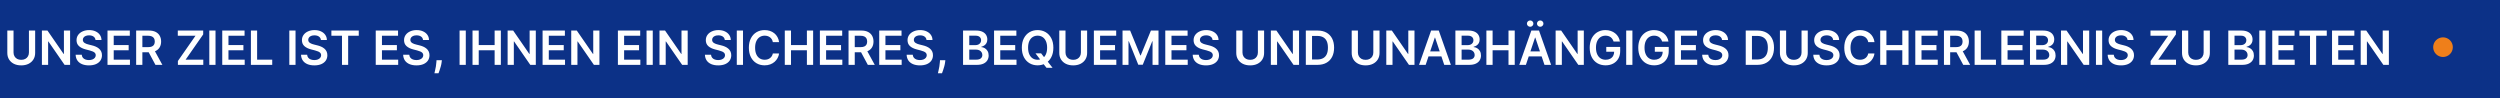 <?xml version="1.0" encoding="utf-8"?>
<svg xmlns="http://www.w3.org/2000/svg" fill="none" height="50" viewBox="0 0 1272 50" width="1272">
<rect fill="#0C3187" height="50" width="1272"/>
<path d="M14.724 15.546H17.886V26.949C17.886 28.199 17.591 29.298 17 30.247C16.415 31.196 15.591 31.938 14.528 32.472C13.466 33 12.224 33.264 10.804 33.264C9.378 33.264 8.134 33 7.071 32.472C6.009 31.938 5.185 31.196 4.599 30.247C4.014 29.298 3.722 28.199 3.722 26.949V15.546H6.884V26.685C6.884 27.412 7.043 28.06 7.361 28.628C7.685 29.196 8.139 29.642 8.724 29.966C9.31 30.284 10.003 30.443 10.804 30.443C11.605 30.443 12.298 30.284 12.883 29.966C13.474 29.642 13.929 29.196 14.247 28.628C14.565 28.06 14.724 27.412 14.724 26.685V15.546ZM35.667 15.546V33H32.854L24.63 21.111H24.485V33H21.323V15.546H24.153L32.369 27.443H32.522V15.546H35.667ZM48.598 20.344C48.519 19.599 48.183 19.02 47.592 18.605C47.007 18.19 46.246 17.983 45.308 17.983C44.649 17.983 44.084 18.082 43.612 18.281C43.141 18.48 42.78 18.75 42.53 19.091C42.28 19.432 42.152 19.821 42.146 20.259C42.146 20.622 42.229 20.938 42.394 21.204C42.564 21.472 42.794 21.699 43.084 21.886C43.374 22.068 43.695 22.222 44.047 22.347C44.399 22.472 44.754 22.577 45.112 22.662L46.749 23.071C47.408 23.224 48.041 23.432 48.649 23.693C49.263 23.954 49.811 24.284 50.294 24.682C50.783 25.079 51.169 25.56 51.453 26.122C51.737 26.685 51.879 27.344 51.879 28.099C51.879 29.122 51.618 30.023 51.095 30.801C50.572 31.574 49.817 32.179 48.828 32.617C47.845 33.048 46.655 33.264 45.257 33.264C43.899 33.264 42.72 33.054 41.72 32.633C40.726 32.213 39.947 31.599 39.385 30.793C38.828 29.986 38.527 29.003 38.481 27.844H41.592C41.638 28.452 41.825 28.957 42.155 29.361C42.484 29.764 42.913 30.065 43.442 30.264C43.976 30.463 44.572 30.562 45.231 30.562C45.919 30.562 46.521 30.46 47.038 30.256C47.561 30.046 47.97 29.756 48.266 29.386C48.561 29.011 48.712 28.574 48.717 28.074C48.712 27.619 48.578 27.244 48.317 26.949C48.055 26.648 47.689 26.398 47.217 26.199C46.751 25.994 46.206 25.812 45.581 25.653L43.595 25.142C42.158 24.773 41.021 24.213 40.186 23.463C39.356 22.707 38.942 21.704 38.942 20.454C38.942 19.426 39.22 18.526 39.777 17.753C40.34 16.98 41.104 16.381 42.07 15.954C43.035 15.523 44.129 15.307 45.351 15.307C46.59 15.307 47.675 15.523 48.606 15.954C49.544 16.381 50.28 16.974 50.814 17.736C51.348 18.491 51.624 19.361 51.641 20.344H48.598ZM54.698 33V15.546H66.05V18.196H57.86V22.935H65.462V25.585H57.86V30.349H66.119V33H54.698ZM69.276 33V15.546H75.822C77.163 15.546 78.288 15.778 79.197 16.244C80.112 16.71 80.802 17.364 81.268 18.204C81.739 19.04 81.975 20.014 81.975 21.128C81.975 22.247 81.737 23.219 81.259 24.043C80.788 24.861 80.092 25.494 79.171 25.943C78.251 26.386 77.12 26.608 75.779 26.608H71.117V23.983H75.353C76.137 23.983 76.779 23.875 77.279 23.659C77.779 23.438 78.148 23.116 78.387 22.696C78.631 22.27 78.754 21.747 78.754 21.128C78.754 20.509 78.631 19.98 78.387 19.543C78.143 19.099 77.771 18.764 77.271 18.537C76.771 18.304 76.126 18.188 75.336 18.188H72.438V33H69.276ZM78.293 25.091L82.614 33H79.086L74.842 25.091H78.293ZM90.515 33V31.031L99.464 18.196H90.464V15.546H103.384V17.514L94.444 30.349H103.435V33H90.515ZM109.657 15.546V33H106.495V15.546H109.657ZM113.081 33V15.546H124.433V18.196H116.243V22.935H123.845V25.585H116.243V30.349H124.501V33H113.081ZM127.659 33V15.546H130.821V30.349H138.509V33H127.659ZM150.368 15.546V33H147.206V15.546H150.368ZM163.278 20.344C163.198 19.599 162.863 19.02 162.272 18.605C161.687 18.19 160.925 17.983 159.988 17.983C159.329 17.983 158.763 18.082 158.292 18.281C157.82 18.48 157.46 18.75 157.21 19.091C156.96 19.432 156.832 19.821 156.826 20.259C156.826 20.622 156.908 20.938 157.073 21.204C157.244 21.472 157.474 21.699 157.763 21.886C158.053 22.068 158.374 22.222 158.727 22.347C159.079 22.472 159.434 22.577 159.792 22.662L161.428 23.071C162.087 23.224 162.721 23.432 163.329 23.693C163.942 23.954 164.491 24.284 164.974 24.682C165.462 25.079 165.849 25.56 166.133 26.122C166.417 26.685 166.559 27.344 166.559 28.099C166.559 29.122 166.298 30.023 165.775 30.801C165.252 31.574 164.496 32.179 163.508 32.617C162.525 33.048 161.335 33.264 159.937 33.264C158.579 33.264 157.4 33.054 156.4 32.633C155.406 32.213 154.627 31.599 154.065 30.793C153.508 29.986 153.207 29.003 153.161 27.844H156.272C156.317 28.452 156.505 28.957 156.835 29.361C157.164 29.764 157.593 30.065 158.121 30.264C158.656 30.463 159.252 30.562 159.911 30.562C160.599 30.562 161.201 30.46 161.718 30.256C162.241 30.046 162.65 29.756 162.945 29.386C163.241 29.011 163.391 28.574 163.397 28.074C163.391 27.619 163.258 27.244 162.996 26.949C162.735 26.648 162.369 26.398 161.897 26.199C161.431 25.994 160.886 25.812 160.261 25.653L158.275 25.142C156.837 24.773 155.701 24.213 154.866 23.463C154.036 22.707 153.621 21.704 153.621 20.454C153.621 19.426 153.9 18.526 154.457 17.753C155.019 16.98 155.783 16.381 156.749 15.954C157.715 15.523 158.809 15.307 160.031 15.307C161.269 15.307 162.354 15.523 163.286 15.954C164.224 16.381 164.96 16.974 165.494 17.736C166.028 18.491 166.303 19.361 166.32 20.344H163.278ZM168.611 18.196V15.546H182.537V18.196H177.142V33H174.006V18.196H168.611ZM191.175 33V15.546H202.527V18.196H194.337V22.935H201.939V25.585H194.337V30.349H202.595V33H191.175ZM215.239 20.344C215.159 19.599 214.824 19.02 214.233 18.605C213.648 18.19 212.886 17.983 211.949 17.983C211.29 17.983 210.724 18.082 210.253 18.281C209.781 18.48 209.42 18.75 209.17 19.091C208.92 19.432 208.793 19.821 208.787 20.259C208.787 20.622 208.869 20.938 209.034 21.204C209.205 21.472 209.435 21.699 209.724 21.886C210.014 22.068 210.335 22.222 210.688 22.347C211.04 22.472 211.395 22.577 211.753 22.662L213.389 23.071C214.048 23.224 214.682 23.432 215.29 23.693C215.903 23.954 216.452 24.284 216.935 24.682C217.423 25.079 217.81 25.56 218.094 26.122C218.378 26.685 218.52 27.344 218.52 28.099C218.52 29.122 218.259 30.023 217.736 30.801C217.213 31.574 216.457 32.179 215.469 32.617C214.486 33.048 213.295 33.264 211.898 33.264C210.54 33.264 209.361 33.054 208.361 32.633C207.366 32.213 206.588 31.599 206.026 30.793C205.469 29.986 205.168 29.003 205.122 27.844H208.233C208.278 28.452 208.466 28.957 208.795 29.361C209.125 29.764 209.554 30.065 210.082 30.264C210.616 30.463 211.213 30.562 211.872 30.562C212.56 30.562 213.162 30.46 213.679 30.256C214.202 30.046 214.611 29.756 214.906 29.386C215.202 29.011 215.352 28.574 215.358 28.074C215.352 27.619 215.219 27.244 214.957 26.949C214.696 26.648 214.33 26.398 213.858 26.199C213.392 25.994 212.847 25.812 212.222 25.653L210.236 25.142C208.798 24.773 207.662 24.213 206.827 23.463C205.997 22.707 205.582 21.704 205.582 20.454C205.582 19.426 205.861 18.526 206.418 17.753C206.98 16.98 207.744 16.381 208.71 15.954C209.676 15.523 210.77 15.307 211.991 15.307C213.23 15.307 214.315 15.523 215.247 15.954C216.185 16.381 216.92 16.974 217.455 17.736C217.989 18.491 218.264 19.361 218.281 20.344H215.239ZM224.825 30.614L224.714 31.551C224.634 32.267 224.492 32.994 224.288 33.733C224.089 34.477 223.879 35.162 223.657 35.787C223.435 36.412 223.256 36.903 223.12 37.261H221.04C221.12 36.915 221.228 36.443 221.364 35.847C221.506 35.25 221.643 34.58 221.773 33.835C221.904 33.091 221.992 32.335 222.038 31.568L222.097 30.614H224.825ZM236.993 15.546V33H233.831V15.546H236.993ZM240.417 33V15.546H243.579V22.935H251.667V15.546H254.837V33H251.667V25.585H243.579V33H240.417ZM272.62 15.546V33H269.808L261.583 21.111H261.438V33H258.276V15.546H261.106L269.322 27.443H269.475V15.546H272.62ZM276.065 33V15.546H287.418V18.196H279.227V22.935H286.83V25.585H279.227V30.349H287.486V33H276.065ZM304.987 15.546V33H302.175L293.95 21.111H293.805V33H290.643V15.546H293.473L301.689 27.443H301.842V15.546H304.987ZM314.386 33V15.546H325.738V18.196H317.548V22.935H325.15V25.585H317.548V30.349H325.806V33H314.386ZM332.126 15.546V33H328.964V15.546H332.126ZM349.893 15.546V33H347.081L338.857 21.111H338.712V33H335.55V15.546H338.379L346.595 27.443H346.749V15.546H349.893ZM368.778 20.344C368.698 19.599 368.363 19.02 367.772 18.605C367.187 18.19 366.425 17.983 365.488 17.983C364.829 17.983 364.263 18.082 363.792 18.281C363.32 18.48 362.96 18.75 362.71 19.091C362.46 19.432 362.332 19.821 362.326 20.259C362.326 20.622 362.408 20.938 362.573 21.204C362.744 21.472 362.974 21.699 363.263 21.886C363.553 22.068 363.874 22.222 364.227 22.347C364.579 22.472 364.934 22.577 365.292 22.662L366.928 23.071C367.587 23.224 368.221 23.432 368.829 23.693C369.442 23.954 369.991 24.284 370.474 24.682C370.962 25.079 371.349 25.56 371.633 26.122C371.917 26.685 372.059 27.344 372.059 28.099C372.059 29.122 371.798 30.023 371.275 30.801C370.752 31.574 369.996 32.179 369.008 32.617C368.025 33.048 366.835 33.264 365.437 33.264C364.079 33.264 362.9 33.054 361.9 32.633C360.906 32.213 360.127 31.599 359.565 30.793C359.008 29.986 358.707 29.003 358.661 27.844H361.772C361.817 28.452 362.005 28.957 362.335 29.361C362.664 29.764 363.093 30.065 363.621 30.264C364.156 30.463 364.752 30.562 365.411 30.562C366.099 30.562 366.701 30.46 367.218 30.256C367.741 30.046 368.15 29.756 368.445 29.386C368.741 29.011 368.891 28.574 368.897 28.074C368.891 27.619 368.758 27.244 368.496 26.949C368.235 26.648 367.869 26.398 367.397 26.199C366.931 25.994 366.386 25.812 365.761 25.653L363.775 25.142C362.337 24.773 361.201 24.213 360.366 23.463C359.536 22.707 359.121 21.704 359.121 20.454C359.121 19.426 359.4 18.526 359.957 17.753C360.519 16.98 361.283 16.381 362.249 15.954C363.215 15.523 364.309 15.307 365.531 15.307C366.769 15.307 367.854 15.523 368.786 15.954C369.724 16.381 370.46 16.974 370.994 17.736C371.528 18.491 371.803 19.361 371.82 20.344H368.778ZM378.04 15.546V33H374.878V15.546H378.04ZM396.404 21.435H393.217C393.126 20.912 392.958 20.449 392.714 20.046C392.469 19.636 392.165 19.29 391.802 19.006C391.438 18.722 391.023 18.509 390.558 18.366C390.097 18.219 389.6 18.145 389.066 18.145C388.117 18.145 387.276 18.384 386.543 18.861C385.81 19.332 385.237 20.026 384.822 20.94C384.407 21.849 384.2 22.96 384.2 24.273C384.2 25.608 384.407 26.733 384.822 27.648C385.242 28.557 385.816 29.244 386.543 29.71C387.276 30.171 388.114 30.401 389.058 30.401C389.58 30.401 390.069 30.332 390.523 30.196C390.984 30.054 391.396 29.847 391.759 29.574C392.129 29.301 392.438 28.966 392.688 28.568C392.944 28.171 393.12 27.716 393.217 27.204L396.404 27.222C396.285 28.051 396.026 28.829 395.629 29.557C395.237 30.284 394.722 30.926 394.086 31.483C393.45 32.034 392.705 32.466 391.853 32.778C391.001 33.085 390.055 33.239 389.015 33.239C387.481 33.239 386.112 32.883 384.907 32.173C383.702 31.463 382.754 30.438 382.06 29.097C381.367 27.756 381.021 26.148 381.021 24.273C381.021 22.392 381.37 20.784 382.069 19.449C382.768 18.108 383.719 17.082 384.924 16.372C386.129 15.662 387.492 15.307 389.015 15.307C389.987 15.307 390.89 15.443 391.725 15.716C392.56 15.989 393.305 16.389 393.958 16.918C394.612 17.44 395.148 18.082 395.569 18.844C395.995 19.599 396.273 20.463 396.404 21.435ZM399.3 33V15.546H402.462V22.935H410.55V15.546H413.72V33H410.55V25.585H402.462V33H399.3ZM417.159 33V15.546H428.511V18.196H420.321V22.935H427.923V25.585H420.321V30.349H428.58V33H417.159ZM431.737 33V15.546H438.283C439.624 15.546 440.749 15.778 441.658 16.244C442.572 16.71 443.263 17.364 443.729 18.204C444.2 19.04 444.436 20.014 444.436 21.128C444.436 22.247 444.197 23.219 443.72 24.043C443.249 24.861 442.553 25.494 441.632 25.943C440.712 26.386 439.581 26.608 438.24 26.608H433.578V23.983H437.814C438.598 23.983 439.24 23.875 439.74 23.659C440.24 23.438 440.609 23.116 440.848 22.696C441.092 22.27 441.214 21.747 441.214 21.128C441.214 20.509 441.092 19.98 440.848 19.543C440.604 19.099 440.232 18.764 439.732 18.537C439.232 18.304 438.587 18.188 437.797 18.188H434.899V33H431.737ZM440.754 25.091L445.075 33H441.547L437.303 25.091H440.754ZM447.347 33V15.546H458.699V18.196H450.509V22.935H458.111V25.585H450.509V30.349H458.767V33H447.347ZM471.411 20.344C471.331 19.599 470.996 19.02 470.405 18.605C469.82 18.19 469.058 17.983 468.121 17.983C467.462 17.983 466.896 18.082 466.425 18.281C465.953 18.48 465.592 18.75 465.342 19.091C465.092 19.432 464.964 19.821 464.959 20.259C464.959 20.622 465.041 20.938 465.206 21.204C465.376 21.472 465.607 21.699 465.896 21.886C466.186 22.068 466.507 22.222 466.859 22.347C467.212 22.472 467.567 22.577 467.925 22.662L469.561 23.071C470.22 23.224 470.854 23.432 471.462 23.693C472.075 23.954 472.624 24.284 473.107 24.682C473.595 25.079 473.982 25.56 474.266 26.122C474.55 26.685 474.692 27.344 474.692 28.099C474.692 29.122 474.43 30.023 473.908 30.801C473.385 31.574 472.629 32.179 471.641 32.617C470.658 33.048 469.467 33.264 468.07 33.264C466.712 33.264 465.533 33.054 464.533 32.633C463.538 32.213 462.76 31.599 462.197 30.793C461.641 29.986 461.339 29.003 461.294 27.844H464.405C464.45 28.452 464.638 28.957 464.967 29.361C465.297 29.764 465.726 30.065 466.254 30.264C466.788 30.463 467.385 30.562 468.044 30.562C468.732 30.562 469.334 30.46 469.851 30.256C470.374 30.046 470.783 29.756 471.078 29.386C471.374 29.011 471.524 28.574 471.53 28.074C471.524 27.619 471.391 27.244 471.129 26.949C470.868 26.648 470.501 26.398 470.03 26.199C469.564 25.994 469.018 25.812 468.393 25.653L466.408 25.142C464.97 24.773 463.834 24.213 462.999 23.463C462.169 22.707 461.754 21.704 461.754 20.454C461.754 19.426 462.033 18.526 462.589 17.753C463.152 16.98 463.916 16.381 464.882 15.954C465.848 15.523 466.942 15.307 468.163 15.307C469.402 15.307 470.487 15.523 471.419 15.954C472.357 16.381 473.092 16.974 473.626 17.736C474.161 18.491 474.436 19.361 474.453 20.344H471.411ZM480.996 30.614L480.886 31.551C480.806 32.267 480.664 32.994 480.46 33.733C480.261 34.477 480.05 35.162 479.829 35.787C479.607 36.412 479.428 36.903 479.292 37.261H477.212C477.292 36.915 477.4 36.443 477.536 35.847C477.678 35.25 477.815 34.58 477.945 33.835C478.076 33.091 478.164 32.335 478.21 31.568L478.269 30.614H480.996ZM490.003 33V15.546H496.685C497.946 15.546 498.994 15.744 499.83 16.142C500.67 16.534 501.298 17.071 501.713 17.753C502.134 18.435 502.344 19.207 502.344 20.071C502.344 20.781 502.207 21.389 501.935 21.895C501.662 22.395 501.295 22.801 500.835 23.114C500.375 23.426 499.861 23.651 499.293 23.787V23.957C499.912 23.991 500.506 24.182 501.074 24.528C501.648 24.869 502.116 25.352 502.48 25.977C502.844 26.602 503.026 27.358 503.026 28.244C503.026 29.148 502.807 29.96 502.369 30.682C501.932 31.398 501.273 31.963 500.392 32.378C499.511 32.793 498.403 33 497.068 33H490.003ZM493.165 30.358H496.565C497.713 30.358 498.54 30.139 499.045 29.702C499.557 29.259 499.812 28.69 499.812 27.997C499.812 27.48 499.685 27.014 499.429 26.599C499.173 26.179 498.81 25.849 498.338 25.611C497.866 25.366 497.304 25.244 496.651 25.244H493.165V30.358ZM493.165 22.969H496.293C496.838 22.969 497.33 22.869 497.767 22.671C498.205 22.466 498.548 22.179 498.798 21.81C499.054 21.435 499.182 20.991 499.182 20.48C499.182 19.804 498.943 19.247 498.466 18.81C497.994 18.372 497.293 18.153 496.361 18.153H493.165V22.969ZM505.776 33V15.546H517.129V18.196H508.938V22.935H516.54V25.585H508.938V30.349H517.197V33H505.776ZM526.857 27.136H529.721L531.417 29.335L532.627 30.767L535.533 34.5H532.465L530.488 31.994L529.644 30.801L526.857 27.136ZM535.951 24.273C535.951 26.153 535.599 27.764 534.894 29.105C534.195 30.44 533.241 31.463 532.031 32.173C530.826 32.883 529.46 33.239 527.931 33.239C526.403 33.239 525.033 32.883 523.823 32.173C522.619 31.457 521.664 30.432 520.96 29.097C520.261 27.756 519.911 26.148 519.911 24.273C519.911 22.392 520.261 20.784 520.96 19.449C521.664 18.108 522.619 17.082 523.823 16.372C525.033 15.662 526.403 15.307 527.931 15.307C529.46 15.307 530.826 15.662 532.031 16.372C533.241 17.082 534.195 18.108 534.894 19.449C535.599 20.784 535.951 22.392 535.951 24.273ZM532.772 24.273C532.772 22.949 532.565 21.832 532.15 20.923C531.741 20.009 531.173 19.318 530.445 18.852C529.718 18.381 528.88 18.145 527.931 18.145C526.982 18.145 526.144 18.381 525.417 18.852C524.69 19.318 524.119 20.009 523.704 20.923C523.295 21.832 523.09 22.949 523.09 24.273C523.09 25.597 523.295 26.716 523.704 27.631C524.119 28.54 524.69 29.23 525.417 29.702C526.144 30.168 526.982 30.401 527.931 30.401C528.88 30.401 529.718 30.168 530.445 29.702C531.173 29.23 531.741 28.54 532.15 27.631C532.565 26.716 532.772 25.597 532.772 24.273ZM549.967 15.546H553.129V26.949C553.129 28.199 552.833 29.298 552.242 30.247C551.657 31.196 550.833 31.938 549.771 32.472C548.708 33 547.467 33.264 546.046 33.264C544.62 33.264 543.376 33 542.313 32.472C541.251 31.938 540.427 31.196 539.842 30.247C539.256 29.298 538.964 28.199 538.964 26.949V15.546H542.126V26.685C542.126 27.412 542.285 28.06 542.603 28.628C542.927 29.196 543.381 29.642 543.967 29.966C544.552 30.284 545.245 30.443 546.046 30.443C546.847 30.443 547.54 30.284 548.126 29.966C548.717 29.642 549.171 29.196 549.489 28.628C549.808 28.06 549.967 27.412 549.967 26.685V15.546ZM556.565 33V15.546H567.918V18.196H559.727V22.935H567.33V25.585H559.727V30.349H567.986V33H556.565ZM571.143 15.546H575.013L580.195 28.193H580.399L585.581 15.546H589.45V33H586.416V21.009H586.254L581.43 32.949H579.163L574.339 20.983H574.178V33H571.143V15.546ZM592.893 33V15.546H604.246V18.196H596.055V22.935H603.658V25.585H596.055V30.349H604.314V33H592.893ZM616.957 20.344C616.878 19.599 616.543 19.02 615.952 18.605C615.366 18.19 614.605 17.983 613.668 17.983C613.009 17.983 612.443 18.082 611.972 18.281C611.5 18.48 611.139 18.75 610.889 19.091C610.639 19.432 610.511 19.821 610.506 20.259C610.506 20.622 610.588 20.938 610.753 21.204C610.923 21.472 611.153 21.699 611.443 21.886C611.733 22.068 612.054 22.222 612.406 22.347C612.759 22.472 613.114 22.577 613.472 22.662L615.108 23.071C615.767 23.224 616.401 23.432 617.009 23.693C617.622 23.954 618.17 24.284 618.653 24.682C619.142 25.079 619.528 25.56 619.812 26.122C620.097 26.685 620.239 27.344 620.239 28.099C620.239 29.122 619.977 30.023 619.455 30.801C618.932 31.574 618.176 32.179 617.188 32.617C616.205 33.048 615.014 33.264 613.616 33.264C612.259 33.264 611.08 33.054 610.08 32.633C609.085 32.213 608.307 31.599 607.744 30.793C607.188 29.986 606.886 29.003 606.841 27.844H609.952C609.997 28.452 610.185 28.957 610.514 29.361C610.844 29.764 611.273 30.065 611.801 30.264C612.335 30.463 612.932 30.562 613.591 30.562C614.278 30.562 614.881 30.46 615.398 30.256C615.92 30.046 616.33 29.756 616.625 29.386C616.92 29.011 617.071 28.574 617.077 28.074C617.071 27.619 616.938 27.244 616.676 26.949C616.415 26.648 616.048 26.398 615.577 26.199C615.111 25.994 614.565 25.812 613.94 25.653L611.955 25.142C610.517 24.773 609.381 24.213 608.545 23.463C607.716 22.707 607.301 21.704 607.301 20.454C607.301 19.426 607.58 18.526 608.136 17.753C608.699 16.98 609.463 16.381 610.429 15.954C611.395 15.523 612.489 15.307 613.71 15.307C614.949 15.307 616.034 15.523 616.966 15.954C617.903 16.381 618.639 16.974 619.173 17.736C619.707 18.491 619.983 19.361 620 20.344H616.957ZM640.013 15.546H643.175V26.949C643.175 28.199 642.88 29.298 642.289 30.247C641.704 31.196 640.88 31.938 639.817 32.472C638.755 33 637.513 33.264 636.093 33.264C634.667 33.264 633.423 33 632.36 32.472C631.298 31.938 630.474 31.196 629.888 30.247C629.303 29.298 629.011 28.199 629.011 26.949V15.546H632.173V26.685C632.173 27.412 632.332 28.06 632.65 28.628C632.974 29.196 633.428 29.642 634.013 29.966C634.599 30.284 635.292 30.443 636.093 30.443C636.894 30.443 637.587 30.284 638.173 29.966C638.763 29.642 639.218 29.196 639.536 28.628C639.854 28.06 640.013 27.412 640.013 26.685V15.546ZM660.956 15.546V33H658.143L649.919 21.111H649.774V33H646.612V15.546H649.442L657.658 27.443H657.811V15.546H660.956ZM670.316 33H664.401V15.546H670.435C672.168 15.546 673.657 15.895 674.901 16.594C676.151 17.287 677.112 18.284 677.782 19.585C678.452 20.886 678.788 22.443 678.788 24.256C678.788 26.074 678.45 27.636 677.773 28.943C677.103 30.25 676.134 31.253 674.867 31.952C673.606 32.651 672.089 33 670.316 33ZM667.563 30.264H670.163C671.379 30.264 672.393 30.043 673.205 29.599C674.018 29.151 674.629 28.483 675.038 27.597C675.447 26.704 675.651 25.591 675.651 24.256C675.651 22.921 675.447 21.812 675.038 20.932C674.629 20.046 674.023 19.384 673.222 18.946C672.427 18.503 671.438 18.281 670.256 18.281H667.563V30.264ZM698.748 15.546H701.91V26.949C701.91 28.199 701.614 29.298 701.023 30.247C700.438 31.196 699.614 31.938 698.552 32.472C697.489 33 696.248 33.264 694.827 33.264C693.401 33.264 692.157 33 691.094 32.472C690.032 31.938 689.208 31.196 688.623 30.247C688.038 29.298 687.745 28.199 687.745 26.949V15.546H690.907V26.685C690.907 27.412 691.066 28.06 691.384 28.628C691.708 29.196 692.163 29.642 692.748 29.966C693.333 30.284 694.026 30.443 694.827 30.443C695.629 30.443 696.322 30.284 696.907 29.966C697.498 29.642 697.952 29.196 698.271 28.628C698.589 28.06 698.748 27.412 698.748 26.685V15.546ZM719.69 15.546V33H716.878L708.653 21.111H708.509V33H705.347V15.546H708.176L716.392 27.443H716.545V15.546H719.69ZM725.377 33H722.002L728.147 15.546H732.05L738.204 33H734.829L730.167 19.125H730.031L725.377 33ZM725.488 26.156H734.692V28.696H725.488V26.156ZM740.503 33V15.546H747.185C748.446 15.546 749.494 15.744 750.33 16.142C751.17 16.534 751.798 17.071 752.213 17.753C752.634 18.435 752.844 19.207 752.844 20.071C752.844 20.781 752.707 21.389 752.435 21.895C752.162 22.395 751.795 22.801 751.335 23.114C750.875 23.426 750.361 23.651 749.793 23.787V23.957C750.412 23.991 751.006 24.182 751.574 24.528C752.148 24.869 752.616 25.352 752.98 25.977C753.344 26.602 753.526 27.358 753.526 28.244C753.526 29.148 753.307 29.96 752.869 30.682C752.432 31.398 751.773 31.963 750.892 32.378C750.011 32.793 748.903 33 747.568 33H740.503ZM743.665 30.358H747.065C748.213 30.358 749.04 30.139 749.545 29.702C750.057 29.259 750.312 28.69 750.312 27.997C750.312 27.48 750.185 27.014 749.929 26.599C749.673 26.179 749.31 25.849 748.838 25.611C748.366 25.366 747.804 25.244 747.151 25.244H743.665V30.358ZM743.665 22.969H746.793C747.338 22.969 747.83 22.869 748.267 22.671C748.705 22.466 749.048 22.179 749.298 21.81C749.554 21.435 749.682 20.991 749.682 20.48C749.682 19.804 749.443 19.247 748.966 18.81C748.494 18.372 747.793 18.153 746.861 18.153H743.665V22.969ZM756.276 33V15.546H759.438V22.935H767.526V15.546H770.697V33H767.526V25.585H759.438V33H756.276ZM776.377 33H773.002L779.147 15.546H783.05L789.204 33H785.829L781.167 19.125H781.031L776.377 33ZM776.488 26.156H785.692V28.696H776.488V26.156ZM778.55 13.619C778.102 13.619 777.712 13.46 777.383 13.142C777.059 12.824 776.897 12.449 776.897 12.017C776.897 11.562 777.059 11.182 777.383 10.875C777.712 10.562 778.102 10.406 778.55 10.406C779.011 10.406 779.397 10.562 779.71 10.875C780.028 11.182 780.187 11.562 780.187 12.017C780.187 12.449 780.028 12.824 779.71 13.142C779.397 13.46 779.011 13.619 778.55 13.619ZM783.664 13.619C783.215 13.619 782.826 13.46 782.496 13.142C782.173 12.824 782.011 12.449 782.011 12.017C782.011 11.562 782.173 11.182 782.496 10.875C782.826 10.562 783.215 10.406 783.664 10.406C784.124 10.406 784.511 10.562 784.823 10.875C785.141 11.182 785.3 11.562 785.3 12.017C785.3 12.449 785.141 12.824 784.823 13.142C784.511 13.46 784.124 13.619 783.664 13.619ZM805.847 15.546V33H803.034L794.81 21.111H794.665V33H791.503V15.546H794.332L802.548 27.443H802.702V15.546H805.847ZM820.985 21.119C820.843 20.659 820.647 20.247 820.397 19.884C820.153 19.514 819.857 19.199 819.511 18.938C819.17 18.676 818.778 18.48 818.335 18.349C817.891 18.213 817.408 18.145 816.886 18.145C815.948 18.145 815.113 18.381 814.38 18.852C813.647 19.324 813.07 20.017 812.65 20.932C812.235 21.841 812.028 22.949 812.028 24.256C812.028 25.574 812.235 26.69 812.65 27.605C813.065 28.52 813.641 29.216 814.38 29.693C815.119 30.165 815.977 30.401 816.954 30.401C817.84 30.401 818.607 30.23 819.255 29.889C819.908 29.548 820.411 29.065 820.763 28.44C821.116 27.81 821.292 27.071 821.292 26.224L822.008 26.335H817.269V23.864H824.352V25.96C824.352 27.454 824.033 28.747 823.397 29.838C822.761 30.929 821.886 31.77 820.772 32.361C819.658 32.946 818.38 33.239 816.937 33.239C815.329 33.239 813.917 32.878 812.701 32.156C811.491 31.429 810.545 30.398 809.863 29.062C809.187 27.722 808.849 26.131 808.849 24.29C808.849 22.881 809.048 21.622 809.445 20.514C809.849 19.406 810.411 18.466 811.133 17.693C811.854 16.915 812.701 16.324 813.673 15.921C814.644 15.511 815.701 15.307 816.843 15.307C817.809 15.307 818.71 15.449 819.545 15.733C820.38 16.011 821.121 16.409 821.769 16.926C822.423 17.443 822.96 18.057 823.38 18.767C823.8 19.477 824.076 20.261 824.207 21.119H820.985ZM830.571 15.546V33H827.409V15.546H830.571ZM845.688 21.119C845.546 20.659 845.35 20.247 845.1 19.884C844.856 19.514 844.56 19.199 844.214 18.938C843.873 18.676 843.481 18.48 843.038 18.349C842.594 18.213 842.112 18.145 841.589 18.145C840.651 18.145 839.816 18.381 839.083 18.852C838.35 19.324 837.773 20.017 837.353 20.932C836.938 21.841 836.731 22.949 836.731 24.256C836.731 25.574 836.938 26.69 837.353 27.605C837.768 28.52 838.344 29.216 839.083 29.693C839.822 30.165 840.68 30.401 841.657 30.401C842.543 30.401 843.31 30.23 843.958 29.889C844.612 29.548 845.114 29.065 845.467 28.44C845.819 27.81 845.995 27.071 845.995 26.224L846.711 26.335H841.972V23.864H849.055V25.96C849.055 27.454 848.737 28.747 848.1 29.838C847.464 30.929 846.589 31.77 845.475 32.361C844.362 32.946 843.083 33.239 841.64 33.239C840.032 33.239 838.62 32.878 837.404 32.156C836.194 31.429 835.248 30.398 834.566 29.062C833.89 27.722 833.552 26.131 833.552 24.29C833.552 22.881 833.751 21.622 834.148 20.514C834.552 19.406 835.114 18.466 835.836 17.693C836.558 16.915 837.404 16.324 838.376 15.921C839.347 15.511 840.404 15.307 841.546 15.307C842.512 15.307 843.413 15.449 844.248 15.733C845.083 16.011 845.825 16.409 846.472 16.926C847.126 17.443 847.663 18.057 848.083 18.767C848.504 19.477 848.779 20.261 848.91 21.119H845.688ZM852.112 33V15.546H863.464V18.196H855.274V22.935H862.876V25.585H855.274V30.349H863.533V33H852.112ZM876.176 20.344C876.097 19.599 875.761 19.02 875.17 18.605C874.585 18.19 873.824 17.983 872.886 17.983C872.227 17.983 871.662 18.082 871.19 18.281C870.719 18.48 870.358 18.75 870.108 19.091C869.858 19.432 869.73 19.821 869.724 20.259C869.724 20.622 869.807 20.938 869.972 21.204C870.142 21.472 870.372 21.699 870.662 21.886C870.952 22.068 871.273 22.222 871.625 22.347C871.977 22.472 872.332 22.577 872.69 22.662L874.327 23.071C874.986 23.224 875.619 23.432 876.227 23.693C876.841 23.954 877.389 24.284 877.872 24.682C878.361 25.079 878.747 25.56 879.031 26.122C879.315 26.685 879.457 27.344 879.457 28.099C879.457 29.122 879.196 30.023 878.673 30.801C878.151 31.574 877.395 32.179 876.406 32.617C875.423 33.048 874.233 33.264 872.835 33.264C871.477 33.264 870.298 33.054 869.298 32.633C868.304 32.213 867.526 31.599 866.963 30.793C866.406 29.986 866.105 29.003 866.06 27.844H869.17C869.216 28.452 869.403 28.957 869.733 29.361C870.063 29.764 870.491 30.065 871.02 30.264C871.554 30.463 872.151 30.562 872.81 30.562C873.497 30.562 874.099 30.46 874.616 30.256C875.139 30.046 875.548 29.756 875.844 29.386C876.139 29.011 876.29 28.574 876.295 28.074C876.29 27.619 876.156 27.244 875.895 26.949C875.634 26.648 875.267 26.398 874.795 26.199C874.33 25.994 873.784 25.812 873.159 25.653L871.173 25.142C869.736 24.773 868.599 24.213 867.764 23.463C866.935 22.707 866.52 21.704 866.52 20.454C866.52 19.426 866.798 18.526 867.355 17.753C867.918 16.98 868.682 16.381 869.648 15.954C870.614 15.523 871.707 15.307 872.929 15.307C874.168 15.307 875.253 15.523 876.185 15.954C877.122 16.381 877.858 16.974 878.392 17.736C878.926 18.491 879.202 19.361 879.219 20.344H876.176ZM894.144 33H888.229V15.546H894.263C895.996 15.546 897.485 15.895 898.729 16.594C899.979 17.287 900.94 18.284 901.61 19.585C902.281 20.886 902.616 22.443 902.616 24.256C902.616 26.074 902.278 27.636 901.602 28.943C900.931 30.25 899.962 31.253 898.695 31.952C897.434 32.651 895.917 33 894.144 33ZM891.391 30.264H893.991C895.207 30.264 896.221 30.043 897.033 29.599C897.846 29.151 898.457 28.483 898.866 27.597C899.275 26.704 899.479 25.591 899.479 24.256C899.479 22.921 899.275 21.812 898.866 20.932C898.457 20.046 897.852 19.384 897.05 18.946C896.255 18.503 895.266 18.281 894.085 18.281H891.391V30.264ZM916.623 15.546H919.785V26.949C919.785 28.199 919.489 29.298 918.898 30.247C918.313 31.196 917.489 31.938 916.427 32.472C915.364 33 914.123 33.264 912.702 33.264C911.276 33.264 910.032 33 908.969 32.472C907.907 31.938 907.083 31.196 906.498 30.247C905.913 29.298 905.62 28.199 905.62 26.949V15.546H908.782V26.685C908.782 27.412 908.941 28.06 909.259 28.628C909.583 29.196 910.038 29.642 910.623 29.966C911.208 30.284 911.901 30.443 912.702 30.443C913.504 30.443 914.197 30.284 914.782 29.966C915.373 29.642 915.827 29.196 916.146 28.628C916.464 28.06 916.623 27.412 916.623 26.685V15.546ZM932.707 20.344C932.628 19.599 932.293 19.02 931.702 18.605C931.116 18.19 930.355 17.983 929.418 17.983C928.759 17.983 928.193 18.082 927.722 18.281C927.25 18.48 926.889 18.75 926.639 19.091C926.389 19.432 926.261 19.821 926.256 20.259C926.256 20.622 926.338 20.938 926.503 21.204C926.673 21.472 926.903 21.699 927.193 21.886C927.483 22.068 927.804 22.222 928.156 22.347C928.509 22.472 928.864 22.577 929.222 22.662L930.858 23.071C931.517 23.224 932.151 23.432 932.759 23.693C933.372 23.954 933.92 24.284 934.403 24.682C934.892 25.079 935.278 25.56 935.562 26.122C935.847 26.685 935.989 27.344 935.989 28.099C935.989 29.122 935.727 30.023 935.205 30.801C934.682 31.574 933.926 32.179 932.938 32.617C931.955 33.048 930.764 33.264 929.366 33.264C928.009 33.264 926.83 33.054 925.83 32.633C924.835 32.213 924.057 31.599 923.494 30.793C922.938 29.986 922.636 29.003 922.591 27.844H925.702C925.747 28.452 925.935 28.957 926.264 29.361C926.594 29.764 927.023 30.065 927.551 30.264C928.085 30.463 928.682 30.562 929.341 30.562C930.028 30.562 930.631 30.46 931.148 30.256C931.67 30.046 932.08 29.756 932.375 29.386C932.67 29.011 932.821 28.574 932.827 28.074C932.821 27.619 932.688 27.244 932.426 26.949C932.165 26.648 931.798 26.398 931.327 26.199C930.861 25.994 930.315 25.812 929.69 25.653L927.705 25.142C926.267 24.773 925.131 24.213 924.295 23.463C923.466 22.707 923.051 21.704 923.051 20.454C923.051 19.426 923.33 18.526 923.886 17.753C924.449 16.98 925.213 16.381 926.179 15.954C927.145 15.523 928.239 15.307 929.46 15.307C930.699 15.307 931.784 15.523 932.716 15.954C933.653 16.381 934.389 16.974 934.923 17.736C935.457 18.491 935.733 19.361 935.75 20.344H932.707ZM953.748 21.435H950.56C950.469 20.912 950.302 20.449 950.058 20.046C949.813 19.636 949.509 19.29 949.146 19.006C948.782 18.722 948.367 18.509 947.901 18.366C947.441 18.219 946.944 18.145 946.41 18.145C945.461 18.145 944.62 18.384 943.887 18.861C943.154 19.332 942.58 20.026 942.165 20.94C941.751 21.849 941.543 22.96 941.543 24.273C941.543 25.608 941.751 26.733 942.165 27.648C942.586 28.557 943.16 29.244 943.887 29.71C944.62 30.171 945.458 30.401 946.401 30.401C946.924 30.401 947.413 30.332 947.867 30.196C948.327 30.054 948.739 29.847 949.103 29.574C949.472 29.301 949.782 28.966 950.032 28.568C950.288 28.171 950.464 27.716 950.56 27.204L953.748 27.222C953.629 28.051 953.37 28.829 952.972 29.557C952.58 30.284 952.066 30.926 951.43 31.483C950.793 32.034 950.049 32.466 949.197 32.778C948.344 33.085 947.398 33.239 946.359 33.239C944.825 33.239 943.455 32.883 942.251 32.173C941.046 31.463 940.097 30.438 939.404 29.097C938.711 27.756 938.364 26.148 938.364 24.273C938.364 22.392 938.714 20.784 939.413 19.449C940.112 18.108 941.063 17.082 942.268 16.372C943.472 15.662 944.836 15.307 946.359 15.307C947.33 15.307 948.234 15.443 949.069 15.716C949.904 15.989 950.648 16.389 951.302 16.918C951.955 17.44 952.492 18.082 952.913 18.844C953.339 19.599 953.617 20.463 953.748 21.435ZM956.643 33V15.546H959.805V22.935H967.893V15.546H971.064V33H967.893V25.585H959.805V33H956.643ZM974.503 33V15.546H985.855V18.196H977.665V22.935H985.267V25.585H977.665V30.349H985.923V33H974.503ZM989.081 33V15.546H995.626C996.967 15.546 998.092 15.778 999.001 16.244C999.916 16.71 1000.61 17.364 1001.07 18.204C1001.54 19.04 1001.78 20.014 1001.78 21.128C1001.78 22.247 1001.54 23.219 1001.06 24.043C1000.59 24.861 999.896 25.494 998.976 25.943C998.055 26.386 996.925 26.608 995.584 26.608H990.922V23.983H995.158C995.942 23.983 996.584 23.875 997.084 23.659C997.584 23.438 997.953 23.116 998.192 22.696C998.436 22.27 998.558 21.747 998.558 21.128C998.558 20.509 998.436 19.98 998.192 19.543C997.947 19.099 997.575 18.764 997.075 18.537C996.575 18.304 995.93 18.188 995.141 18.188H992.243V33H989.081ZM998.098 25.091L1002.42 33H998.891L994.646 25.091H998.098ZM1004.69 33V15.546H1007.85V30.349H1015.54V33H1004.69ZM1018.28 33V15.546H1029.64V18.196H1021.45V22.935H1029.05V25.585H1021.45V30.349H1029.7V33H1018.28ZM1032.86 33V15.546H1039.54C1040.81 15.546 1041.85 15.744 1042.69 16.142C1043.53 16.534 1044.16 17.071 1044.57 17.753C1044.99 18.435 1045.2 19.207 1045.2 20.071C1045.2 20.781 1045.07 21.389 1044.79 21.895C1044.52 22.395 1044.15 22.801 1043.69 23.114C1043.23 23.426 1042.72 23.651 1042.15 23.787V23.957C1042.77 23.991 1043.37 24.182 1043.93 24.528C1044.51 24.869 1044.98 25.352 1045.34 25.977C1045.7 26.602 1045.88 27.358 1045.88 28.244C1045.88 29.148 1045.67 29.96 1045.23 30.682C1044.79 31.398 1044.13 31.963 1043.25 32.378C1042.37 32.793 1041.26 33 1039.93 33H1032.86ZM1036.02 30.358H1039.42C1040.57 30.358 1041.4 30.139 1041.9 29.702C1042.42 29.259 1042.67 28.69 1042.67 27.997C1042.67 27.48 1042.54 27.014 1042.29 26.599C1042.03 26.179 1041.67 25.849 1041.2 25.611C1040.73 25.366 1040.16 25.244 1039.51 25.244H1036.02V30.358ZM1036.02 22.969H1039.15C1039.7 22.969 1040.19 22.869 1040.63 22.671C1041.06 22.466 1041.41 22.179 1041.66 21.81C1041.91 21.435 1042.04 20.991 1042.04 20.48C1042.04 19.804 1041.8 19.247 1041.33 18.81C1040.85 18.372 1040.15 18.153 1039.22 18.153H1036.02V22.969ZM1062.98 15.546V33H1060.17L1051.94 21.111H1051.8V33H1048.64V15.546H1051.47L1059.68 27.443H1059.83V15.546H1062.98ZM1069.59 15.546V33H1066.42V15.546H1069.59ZM1082.5 20.344C1082.42 19.599 1082.08 19.02 1081.49 18.605C1080.91 18.19 1080.14 17.983 1079.21 17.983C1078.55 17.983 1077.98 18.082 1077.51 18.281C1077.04 18.48 1076.68 18.75 1076.43 19.091C1076.18 19.432 1076.05 19.821 1076.04 20.259C1076.04 20.622 1076.13 20.938 1076.29 21.204C1076.46 21.472 1076.69 21.699 1076.98 21.886C1077.27 22.068 1077.59 22.222 1077.95 22.347C1078.3 22.472 1078.65 22.577 1079.01 22.662L1080.65 23.071C1081.31 23.224 1081.94 23.432 1082.55 23.693C1083.16 23.954 1083.71 24.284 1084.19 24.682C1084.68 25.079 1085.07 25.56 1085.35 26.122C1085.64 26.685 1085.78 27.344 1085.78 28.099C1085.78 29.122 1085.52 30.023 1084.99 30.801C1084.47 31.574 1083.72 32.179 1082.73 32.617C1081.74 33.048 1080.55 33.264 1079.16 33.264C1077.8 33.264 1076.62 33.054 1075.62 32.633C1074.62 32.213 1073.85 31.599 1073.28 30.793C1072.73 29.986 1072.43 29.003 1072.38 27.844H1075.49C1075.54 28.452 1075.72 28.957 1076.05 29.361C1076.38 29.764 1076.81 30.065 1077.34 30.264C1077.87 30.463 1078.47 30.562 1079.13 30.562C1079.82 30.562 1080.42 30.46 1080.94 30.256C1081.46 30.046 1081.87 29.756 1082.16 29.386C1082.46 29.011 1082.61 28.574 1082.62 28.074C1082.61 27.619 1082.48 27.244 1082.22 26.949C1081.95 26.648 1081.59 26.398 1081.12 26.199C1080.65 25.994 1080.1 25.812 1079.48 25.653L1077.49 25.142C1076.06 24.773 1074.92 24.213 1074.08 23.463C1073.25 22.707 1072.84 21.704 1072.84 20.454C1072.84 19.426 1073.12 18.526 1073.68 17.753C1074.24 16.98 1075 16.381 1075.97 15.954C1076.93 15.523 1078.03 15.307 1079.25 15.307C1080.49 15.307 1081.57 15.523 1082.5 15.954C1083.44 16.381 1084.18 16.974 1084.71 17.736C1085.25 18.491 1085.52 19.361 1085.54 20.344H1082.5ZM1094.23 33V31.031L1103.17 18.196H1094.17V15.546H1107.1V17.514L1098.15 30.349H1107.15V33H1094.23ZM1121.21 15.546H1124.37V26.949C1124.37 28.199 1124.08 29.298 1123.48 30.247C1122.9 31.196 1122.08 31.938 1121.01 32.472C1119.95 33 1118.71 33.264 1117.29 33.264C1115.86 33.264 1114.62 33 1113.56 32.472C1112.49 31.938 1111.67 31.196 1111.08 30.247C1110.5 29.298 1110.21 28.199 1110.21 26.949V15.546H1113.37V26.685C1113.37 27.412 1113.53 28.06 1113.85 28.628C1114.17 29.196 1114.62 29.642 1115.21 29.966C1115.79 30.284 1116.49 30.443 1117.29 30.443C1118.09 30.443 1118.78 30.284 1119.37 29.966C1119.96 29.642 1120.41 29.196 1120.73 28.628C1121.05 28.06 1121.21 27.412 1121.21 26.685V15.546ZM1133.76 33V15.546H1140.44C1141.7 15.546 1142.75 15.744 1143.59 16.142C1144.43 16.534 1145.06 17.071 1145.47 17.753C1145.89 18.435 1146.1 19.207 1146.1 20.071C1146.1 20.781 1145.97 21.389 1145.69 21.895C1145.42 22.395 1145.05 22.801 1144.59 23.114C1144.13 23.426 1143.62 23.651 1143.05 23.787V23.957C1143.67 23.991 1144.26 24.182 1144.83 24.528C1145.41 24.869 1145.87 25.352 1146.24 25.977C1146.6 26.602 1146.78 27.358 1146.78 28.244C1146.78 29.148 1146.56 29.96 1146.13 30.682C1145.69 31.398 1145.03 31.963 1144.15 32.378C1143.27 32.793 1142.16 33 1140.83 33H1133.76ZM1136.92 30.358H1140.32C1141.47 30.358 1142.3 30.139 1142.8 29.702C1143.31 29.259 1143.57 28.69 1143.57 27.997C1143.57 27.48 1143.44 27.014 1143.19 26.599C1142.93 26.179 1142.57 25.849 1142.1 25.611C1141.62 25.366 1141.06 25.244 1140.41 25.244H1136.92V30.358ZM1136.92 22.969H1140.05C1140.6 22.969 1141.09 22.869 1141.52 22.671C1141.96 22.466 1142.31 22.179 1142.56 21.81C1142.81 21.435 1142.94 20.991 1142.94 20.48C1142.94 19.804 1142.7 19.247 1142.22 18.81C1141.75 18.372 1141.05 18.153 1140.12 18.153H1136.92V22.969ZM1152.7 15.546V33H1149.53V15.546H1152.7ZM1156.12 33V15.546H1167.47V18.196H1159.28V22.935H1166.88V25.585H1159.28V30.349H1167.54V33H1156.12ZM1169.93 18.196V15.546H1183.86V18.196H1178.46V33H1175.33V18.196H1169.93ZM1186.54 33V15.546H1197.89V18.196H1189.7V22.935H1197.31V25.585H1189.7V30.349H1197.96V33H1186.54ZM1215.46 15.546V33H1212.65L1204.43 21.111H1204.28V33H1201.12V15.546H1203.95L1212.17 27.443H1212.32V15.546H1215.46Z" fill="white"/>
<circle cx="1243" cy="24" fill="#EF7F1A" r="5"/>
</svg>